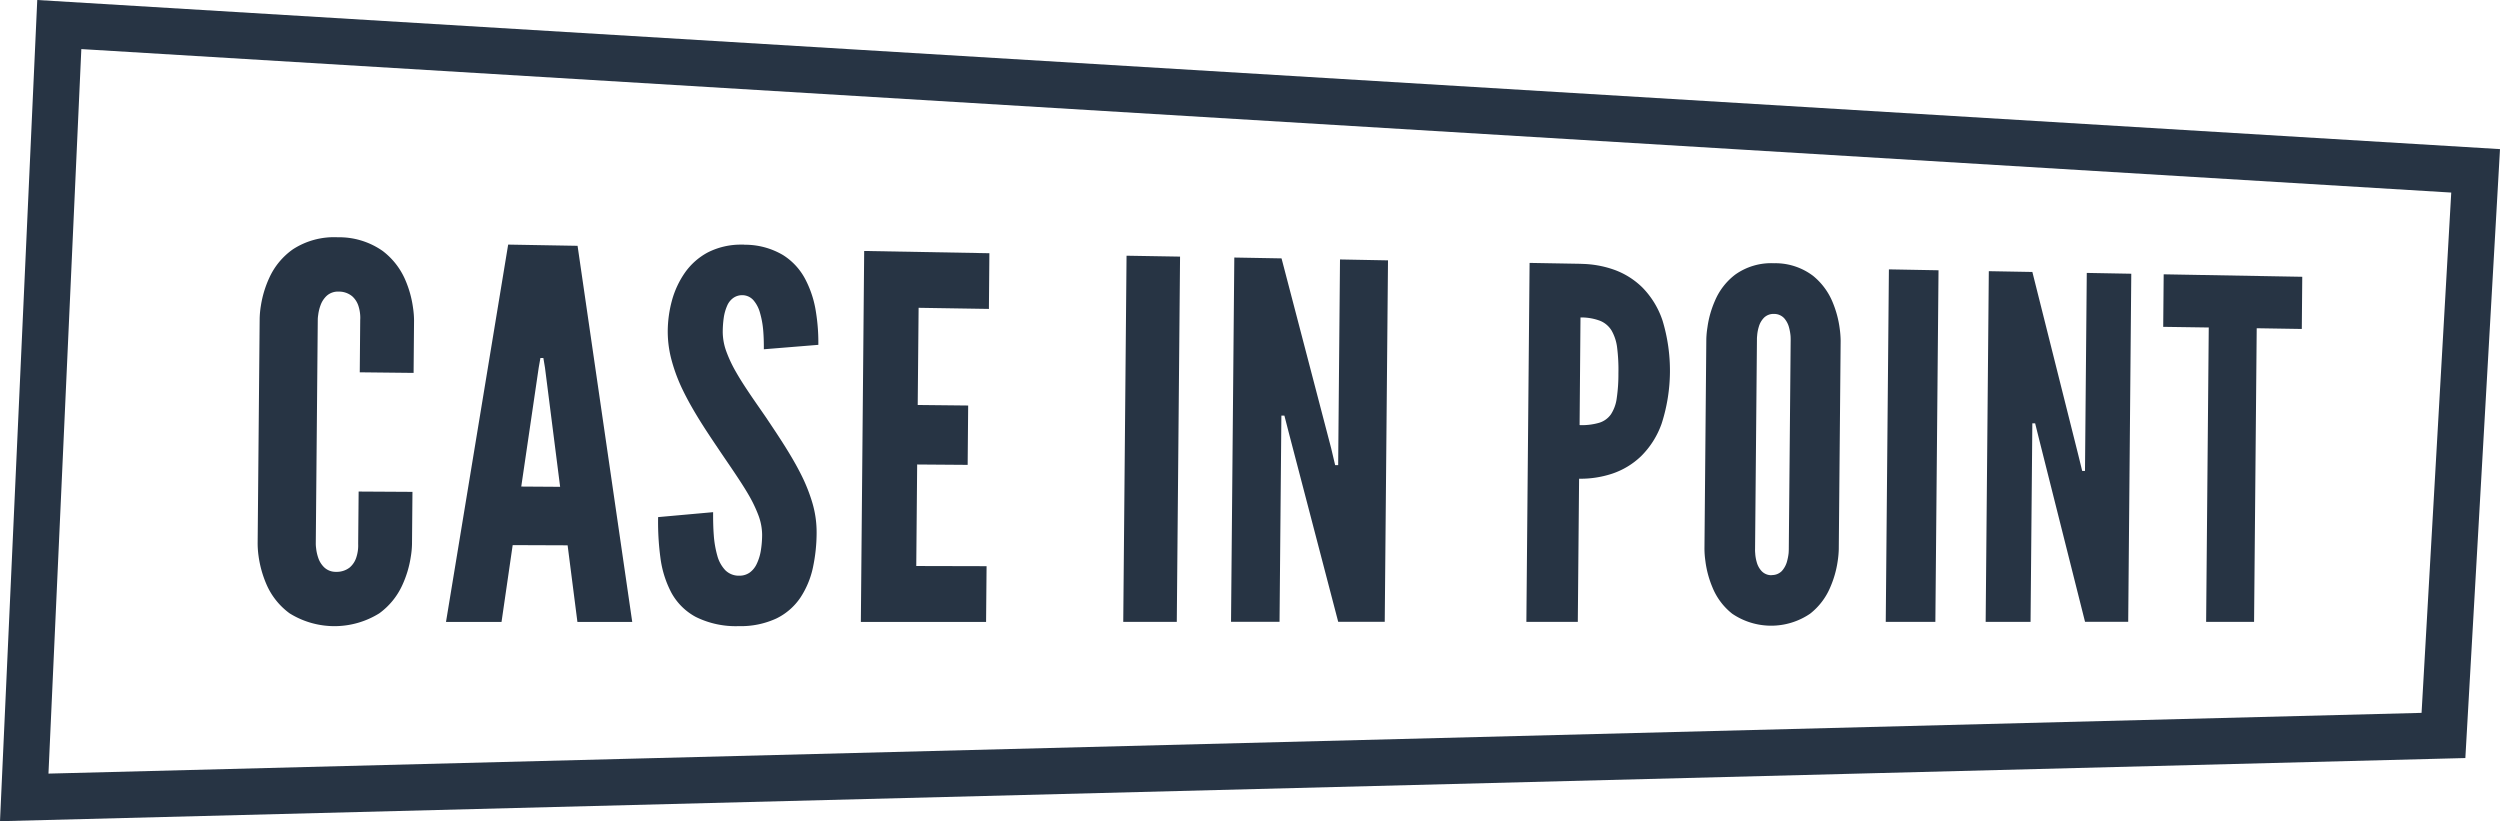 <svg xmlns="http://www.w3.org/2000/svg" width="278" height="91.316" viewBox="0 0 278 91.316"><g transform="translate(-888.749 -308.994)"><path d="M888.749,400.31l4.143-91.316,273.857,16.582-3.853,67.713Zm9.044-85.858-3.655,80.567,263.889-6.754,3.3-57.858Z" transform="translate(0)" fill="#273444"/><g transform="translate(917.399 335.378)" style="isolation:isolate"><path d="M922.777,332.105a8.4,8.4,0,0,0-5.021,1.343,7.837,7.837,0,0,0-2.594,3.116,11.706,11.706,0,0,0-.956,3.136,10.288,10.288,0,0,0-.137,1.431l-.225,25.038a10.738,10.738,0,0,0,.11,1.441,12.061,12.061,0,0,0,.9,3.156,7.856,7.856,0,0,0,2.54,3.153,9.432,9.432,0,0,0,9.98,0,7.939,7.939,0,0,0,2.556-3.132,11.668,11.668,0,0,0,.941-3.138,9.72,9.72,0,0,0,.138-1.419l.051-5.816-5.985-.035-.052,5.831a4.256,4.256,0,0,1-.225,1.547,2.44,2.44,0,0,1-.719,1.069,2.337,2.337,0,0,1-1.515.481,1.851,1.851,0,0,1-1.31-.49,2.626,2.626,0,0,1-.672-1.067,4.8,4.8,0,0,1-.236-1.07,4.011,4.011,0,0,1-.037-.484l.222-24.975a3.864,3.864,0,0,1,.047-.486,4.743,4.743,0,0,1,.257-1.063,2.679,2.679,0,0,1,.691-1.062,1.861,1.861,0,0,1,1.316-.464,2.306,2.306,0,0,1,1.508.511,2.44,2.44,0,0,1,.7,1.078,4.239,4.239,0,0,1,.2,1.071,3.833,3.833,0,0,1,0,.482l-.051,5.832,5.987.066.05-5.808a9.7,9.7,0,0,0-.113-1.431,11.747,11.747,0,0,0-.882-3.151,8.01,8.01,0,0,0-2.5-3.175,8.437,8.437,0,0,0-4.959-1.518" transform="translate(-913.844 -332.103)" fill="#273444"/><path d="M940.559,359.723l1.942-13.23.188-1.065.328,0,.18,1.077,1.684,13.247Zm6.262-26.771-7.718-.135-6.913,41.96,6.175,0,1.24-8.543,6.109.023,1.09,8.523H952.9l-6.078-41.824" transform="translate(-911.245 -332.002)" fill="#273444"/><path d="M962.418,332.821h-.284a8.091,8.091,0,0,0-3.762.868,7.341,7.341,0,0,0-2.532,2.237,10.072,10.072,0,0,0-1.447,3.09,13.332,13.332,0,0,0-.472,3.414,12.206,12.206,0,0,0,.451,3.325,18.6,18.6,0,0,0,1.235,3.262c.527,1.089,1.137,2.158,1.8,3.234s1.378,2.141,2.1,3.213c.586.878,1.184,1.74,1.753,2.589s1.118,1.682,1.594,2.493a15.226,15.226,0,0,1,1.142,2.352,6.292,6.292,0,0,1,.42,2.173,11.105,11.105,0,0,1-.15,1.813,5.431,5.431,0,0,1-.456,1.45,2.474,2.474,0,0,1-.78.957,1.971,1.971,0,0,1-1.165.344,2.12,2.12,0,0,1-1.554-.619,3.8,3.8,0,0,1-.882-1.619,11.247,11.247,0,0,1-.388-2.264c-.063-.823-.081-1.7-.074-2.562l-6.116.549a29.768,29.768,0,0,0,.253,4.5,11.413,11.413,0,0,0,1.208,3.881,6.689,6.689,0,0,0,2.726,2.719,9.99,9.99,0,0,0,4.778,1.023,9.415,9.415,0,0,0,4.192-.854,6.824,6.824,0,0,0,2.645-2.288,9.75,9.75,0,0,0,1.4-3.315,18.665,18.665,0,0,0,.423-3.946,11.541,11.541,0,0,0-.468-3.289,18.9,18.9,0,0,0-1.282-3.208c-.533-1.058-1.152-2.11-1.815-3.165s-1.372-2.108-2.082-3.17c-.594-.867-1.2-1.721-1.757-2.55s-1.091-1.645-1.541-2.439a14.666,14.666,0,0,1-1.094-2.314,6.371,6.371,0,0,1-.4-2.186,11.674,11.674,0,0,1,.121-1.629,5.2,5.2,0,0,1,.372-1.282,2.025,2.025,0,0,1,.667-.849,1.713,1.713,0,0,1,1.016-.317,1.664,1.664,0,0,1,1.239.563,3.594,3.594,0,0,1,.734,1.424,9.844,9.844,0,0,1,.35,1.927c.059.691.075,1.408.071,2.1l6.06-.492a21.252,21.252,0,0,0-.265-3.641,11.531,11.531,0,0,0-1.146-3.579,7.013,7.013,0,0,0-2.5-2.753,8.289,8.289,0,0,0-4.327-1.158" transform="translate(-908.318 -332.002)" fill="#273444"/><path d="M986.89,333.689l-13.923-.25-.37,41.251,13.925,0,.056-6.2-7.819-.019.1-11.289,5.615.042.057-6.6-5.611-.06.1-10.806,7.817.124Z" transform="translate(-905.52 -331.914)" fill="#273444"/><path d="M1004.471,334l-5.95-.1-.366,40.719,5.953,0Z" transform="translate(-901.899 -331.849)" fill="#273444"/><path d="M1026.108,334.391l-5.338-.1-.187,21-.015,1.868h-.337l-.443-1.875-5.518-21.113-5.253-.094-.364,40.51,5.394,0,.188-21.056.018-1.88.333,0,.484,1.883,5.5,21.048,5.175,0Z" transform="translate(-900.412 -331.823)" fill="#273444"/><path d="M1043.337,352.64l.1-11.973a5.925,5.925,0,0,1,2.178.372,2.664,2.664,0,0,1,1.288,1.1,5.033,5.033,0,0,1,.612,1.92,19.6,19.6,0,0,1,.138,2.836,18.243,18.243,0,0,1-.189,2.772,4.264,4.264,0,0,1-.645,1.775,2.47,2.47,0,0,1-1.3.935,6.79,6.79,0,0,1-2.183.259m.157-17.935-5.717-.1-.357,39.919h5.719l.143-15.92a11.186,11.186,0,0,0,3.66-.555,8.542,8.542,0,0,0,3.226-1.944,9.57,9.57,0,0,0,2.3-3.65,19.223,19.223,0,0,0,.1-11.417,9.531,9.531,0,0,0-2.234-3.685,8.627,8.627,0,0,0-3.19-2,11.4,11.4,0,0,0-3.651-.64" transform="translate(-896.336 -331.75)" fill="#273444"/><path d="M1062.242,369.321a1.484,1.484,0,0,1-1.121-.456,2.351,2.351,0,0,1-.545-1,4.449,4.449,0,0,1-.169-1,3.262,3.262,0,0,1-.014-.456l.208-23.272a3.4,3.4,0,0,1,.022-.446,4.431,4.431,0,0,1,.187-1,2.357,2.357,0,0,1,.563-.99,1.5,1.5,0,0,1,1.128-.433,1.52,1.52,0,0,1,1.119.467,2.522,2.522,0,0,1,.54,1,5.692,5.692,0,0,1,.18,1c.013.271.011.453.011.453l-.208,23.233s0,.176-.019.445a5.969,5.969,0,0,1-.2,1,2.611,2.611,0,0,1-.558.994,1.53,1.53,0,0,1-1.127.446m.311-34.672a6.887,6.887,0,0,0-4.357,1.256,7.134,7.134,0,0,0-2.255,2.9,11.047,11.047,0,0,0-.835,2.925,10.324,10.324,0,0,0-.131,1.338l-.207,23.331a9.931,9.931,0,0,0,.1,1.337,11.1,11.1,0,0,0,.783,2.939,7.156,7.156,0,0,0,2.2,2.942,7.7,7.7,0,0,0,8.665,0,7.346,7.346,0,0,0,2.234-2.923,11.311,11.311,0,0,0,.832-2.915,10.828,10.828,0,0,0,.122-1.331l.208-23.173a10.712,10.712,0,0,0-.1-1.327,11.365,11.365,0,0,0-.779-2.938,7.39,7.39,0,0,0-2.183-2.958,6.946,6.946,0,0,0-4.307-1.407" transform="translate(-893.879 -331.743)" fill="#273444"/><path d="M1078.291,335.33l-5.518-.1-.35,39.194,5.517,0Z" transform="translate(-891.377 -331.66)" fill="#273444"/><path d="M1098.346,335.691l-4.949-.091-.182,20.222-.016,1.8-.31,0-.442-1.806-5.1-20.322-4.843-.087-.35,38.994,4.992.006.182-20.279.016-1.805.312,0,.449,1.809,5.1,20.267h4.8Z" transform="translate(-889.998 -331.636)" fill="#273444"/><path d="M1114.91,335.986l-15.41-.274-.052,5.84,5.065.074-.292,32.731h5.331l.293-32.649,5.015.081Z" transform="translate(-887.549 -331.592)" fill="#273444"/></g></g></svg>